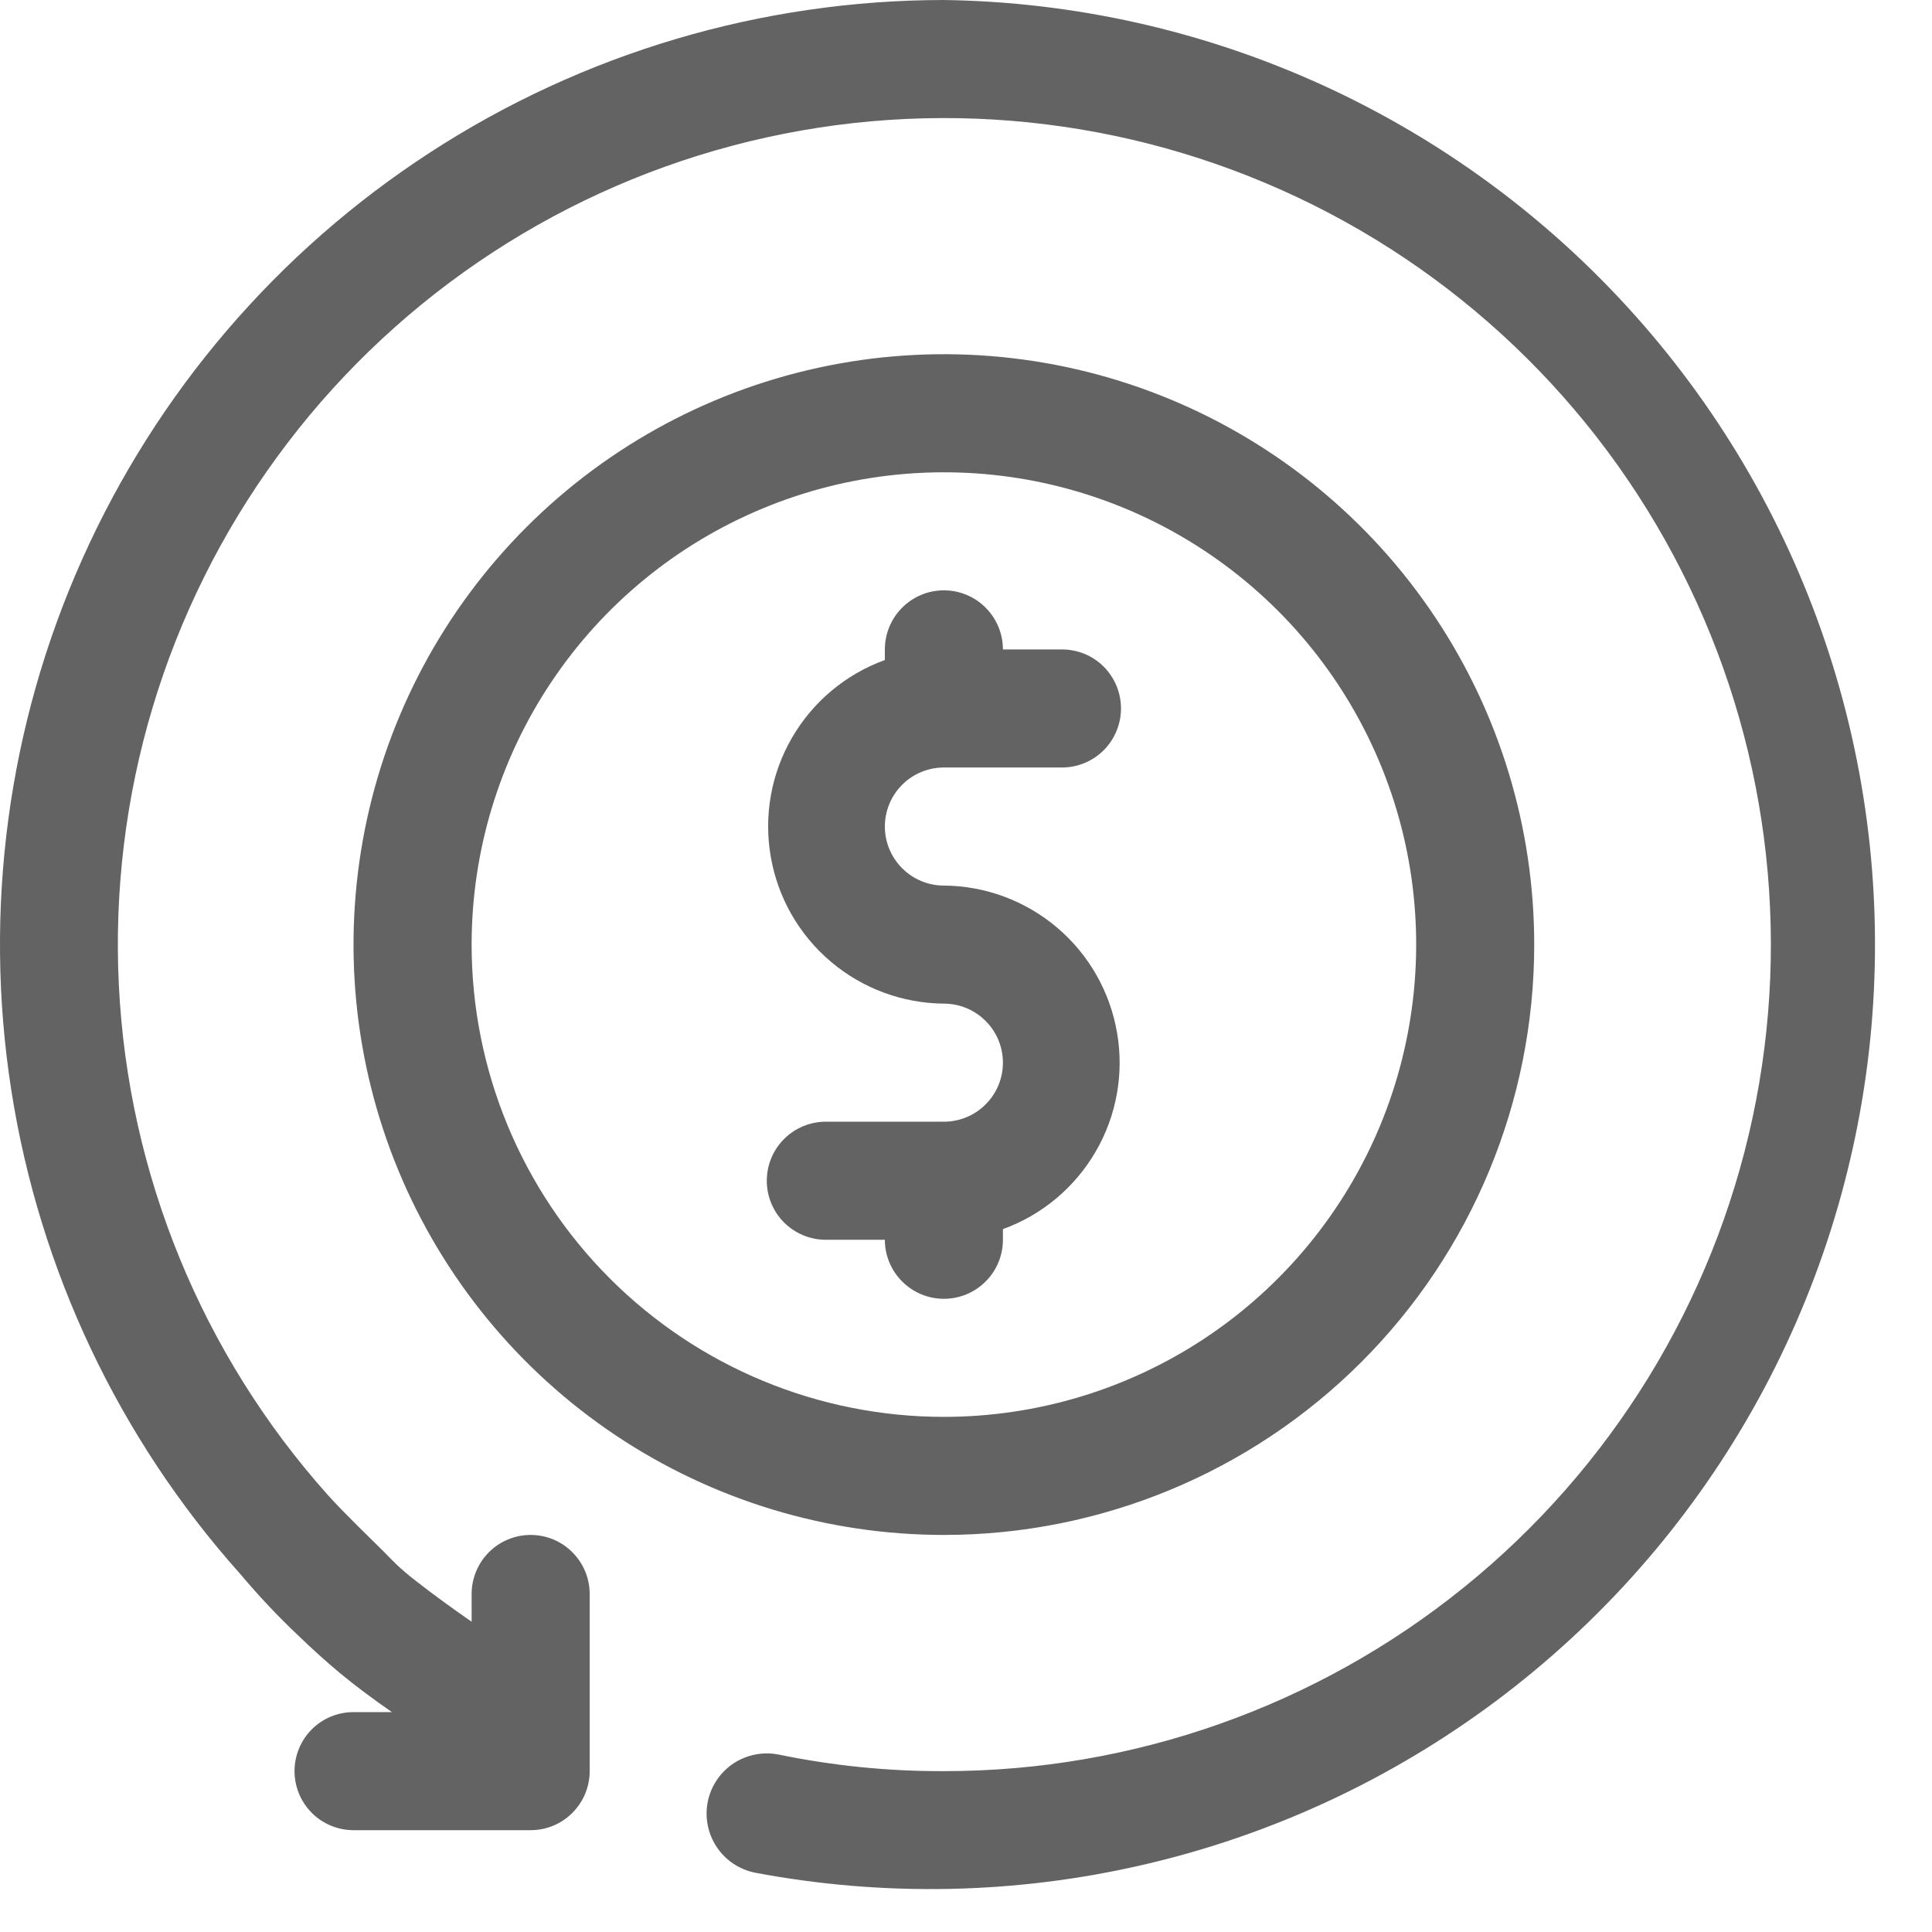 <svg xmlns="http://www.w3.org/2000/svg" fill="none" viewBox="0 0 27 27" height="27" width="27">
<path fill="#636363" d="M13.191 0C10.644 0.002 8.152 0.74 6.016 2.127C3.879 3.513 2.189 5.488 1.15 7.813C0.11 10.138 -0.235 12.714 0.157 15.23C0.549 17.747 1.66 20.097 3.357 21.996C3.615 22.303 3.89 22.595 4.182 22.87C4.363 23.044 4.553 23.217 4.751 23.382C4.949 23.547 5.238 23.762 5.477 23.927H4.941C4.722 23.927 4.512 24.013 4.357 24.168C4.203 24.323 4.116 24.533 4.116 24.752C4.116 24.97 4.203 25.18 4.357 25.335C4.512 25.49 4.722 25.577 4.941 25.577H7.416C7.635 25.577 7.845 25.49 7.999 25.335C8.154 25.18 8.241 24.97 8.241 24.752V22.276C8.241 22.058 8.154 21.848 7.999 21.693C7.845 21.538 7.635 21.451 7.416 21.451C7.197 21.451 6.987 21.538 6.832 21.693C6.678 21.848 6.591 22.058 6.591 22.276V22.664C6.343 22.491 6.088 22.309 5.824 22.103C5.559 21.897 5.502 21.823 5.353 21.674C5.205 21.526 4.833 21.171 4.586 20.898C2.823 18.927 1.791 16.41 1.661 13.768C1.531 11.126 2.312 8.52 3.873 6.385C5.433 4.249 7.68 2.714 10.236 2.036C12.792 1.358 15.504 1.578 17.918 2.659C20.332 3.739 22.302 5.616 23.498 7.975C24.695 10.333 25.046 13.031 24.493 15.617C23.939 18.204 22.515 20.522 20.458 22.184C18.401 23.847 15.836 24.753 13.191 24.752C12.415 24.755 11.641 24.677 10.881 24.52C10.773 24.499 10.661 24.499 10.553 24.52C10.444 24.542 10.341 24.584 10.249 24.645C10.157 24.707 10.078 24.786 10.017 24.877C9.955 24.969 9.913 25.072 9.891 25.18C9.869 25.289 9.869 25.4 9.891 25.509C9.912 25.617 9.955 25.72 10.016 25.812C10.077 25.904 10.156 25.983 10.248 26.045C10.34 26.106 10.443 26.149 10.551 26.171C12.349 26.51 14.197 26.473 15.979 26.06C17.762 25.648 19.439 24.869 20.904 23.774C22.37 22.679 23.592 21.291 24.493 19.699C25.393 18.107 25.953 16.345 26.137 14.524C26.32 12.704 26.124 10.866 25.559 9.126C24.995 7.386 24.075 5.782 22.857 4.416C21.64 3.05 20.152 1.953 18.488 1.192C16.824 0.432 15.02 0.026 13.191 0Z"></path>
<path fill="#636363" d="M21.441 13.201C21.441 11.569 20.958 9.974 20.051 8.617C19.144 7.26 17.856 6.203 16.348 5.578C14.841 4.954 13.182 4.79 11.581 5.109C9.981 5.427 8.511 6.213 7.357 7.367C6.203 8.521 5.417 9.991 5.099 11.591C4.781 13.192 4.944 14.851 5.568 16.358C6.193 17.866 7.25 19.154 8.607 20.061C9.964 20.967 11.559 21.451 13.191 21.451C15.379 21.451 17.478 20.582 19.025 19.035C20.572 17.488 21.441 15.389 21.441 13.201ZM6.591 13.201C6.591 11.895 6.978 10.619 7.703 9.534C8.428 8.448 9.459 7.602 10.665 7.103C11.871 6.603 13.198 6.473 14.479 6.727C15.759 6.982 16.935 7.611 17.858 8.534C18.781 9.457 19.41 10.633 19.665 11.913C19.919 13.194 19.788 14.521 19.289 15.727C18.789 16.933 17.943 17.964 16.858 18.689C15.773 19.414 14.496 19.801 13.191 19.801C11.44 19.801 9.762 19.106 8.524 17.868C7.286 16.63 6.591 14.951 6.591 13.201Z"></path>
<path fill="#636363" d="M14.016 17.326V17.177C14.562 16.98 15.02 16.596 15.312 16.094C15.604 15.592 15.71 15.004 15.611 14.432C15.513 13.86 15.217 13.34 14.774 12.964C14.332 12.589 13.771 12.38 13.191 12.376C12.972 12.376 12.762 12.289 12.608 12.134C12.453 11.979 12.366 11.77 12.366 11.551C12.366 11.332 12.453 11.122 12.608 10.967C12.762 10.813 12.972 10.726 13.191 10.726H14.841C15.06 10.726 15.27 10.639 15.425 10.484C15.579 10.329 15.666 10.119 15.666 9.901C15.666 9.682 15.579 9.472 15.425 9.317C15.27 9.162 15.06 9.076 14.841 9.076H14.016C14.016 8.857 13.929 8.647 13.774 8.492C13.62 8.337 13.41 8.25 13.191 8.25C12.972 8.25 12.762 8.337 12.608 8.492C12.453 8.647 12.366 8.857 12.366 9.076V9.224C11.82 9.422 11.361 9.806 11.07 10.307C10.778 10.809 10.672 11.398 10.771 11.97C10.869 12.542 11.165 13.061 11.608 13.437C12.05 13.813 12.611 14.021 13.191 14.026C13.41 14.026 13.62 14.113 13.774 14.268C13.929 14.422 14.016 14.632 14.016 14.851C14.016 15.07 13.929 15.28 13.774 15.434C13.62 15.589 13.41 15.676 13.191 15.676H11.541C11.322 15.676 11.112 15.763 10.957 15.918C10.803 16.072 10.716 16.282 10.716 16.501C10.716 16.72 10.803 16.93 10.957 17.084C11.112 17.239 11.322 17.326 11.541 17.326H12.366C12.366 17.545 12.453 17.755 12.608 17.909C12.762 18.064 12.972 18.151 13.191 18.151C13.41 18.151 13.62 18.064 13.774 17.909C13.929 17.755 14.016 17.545 14.016 17.326Z"></path>
</svg>
